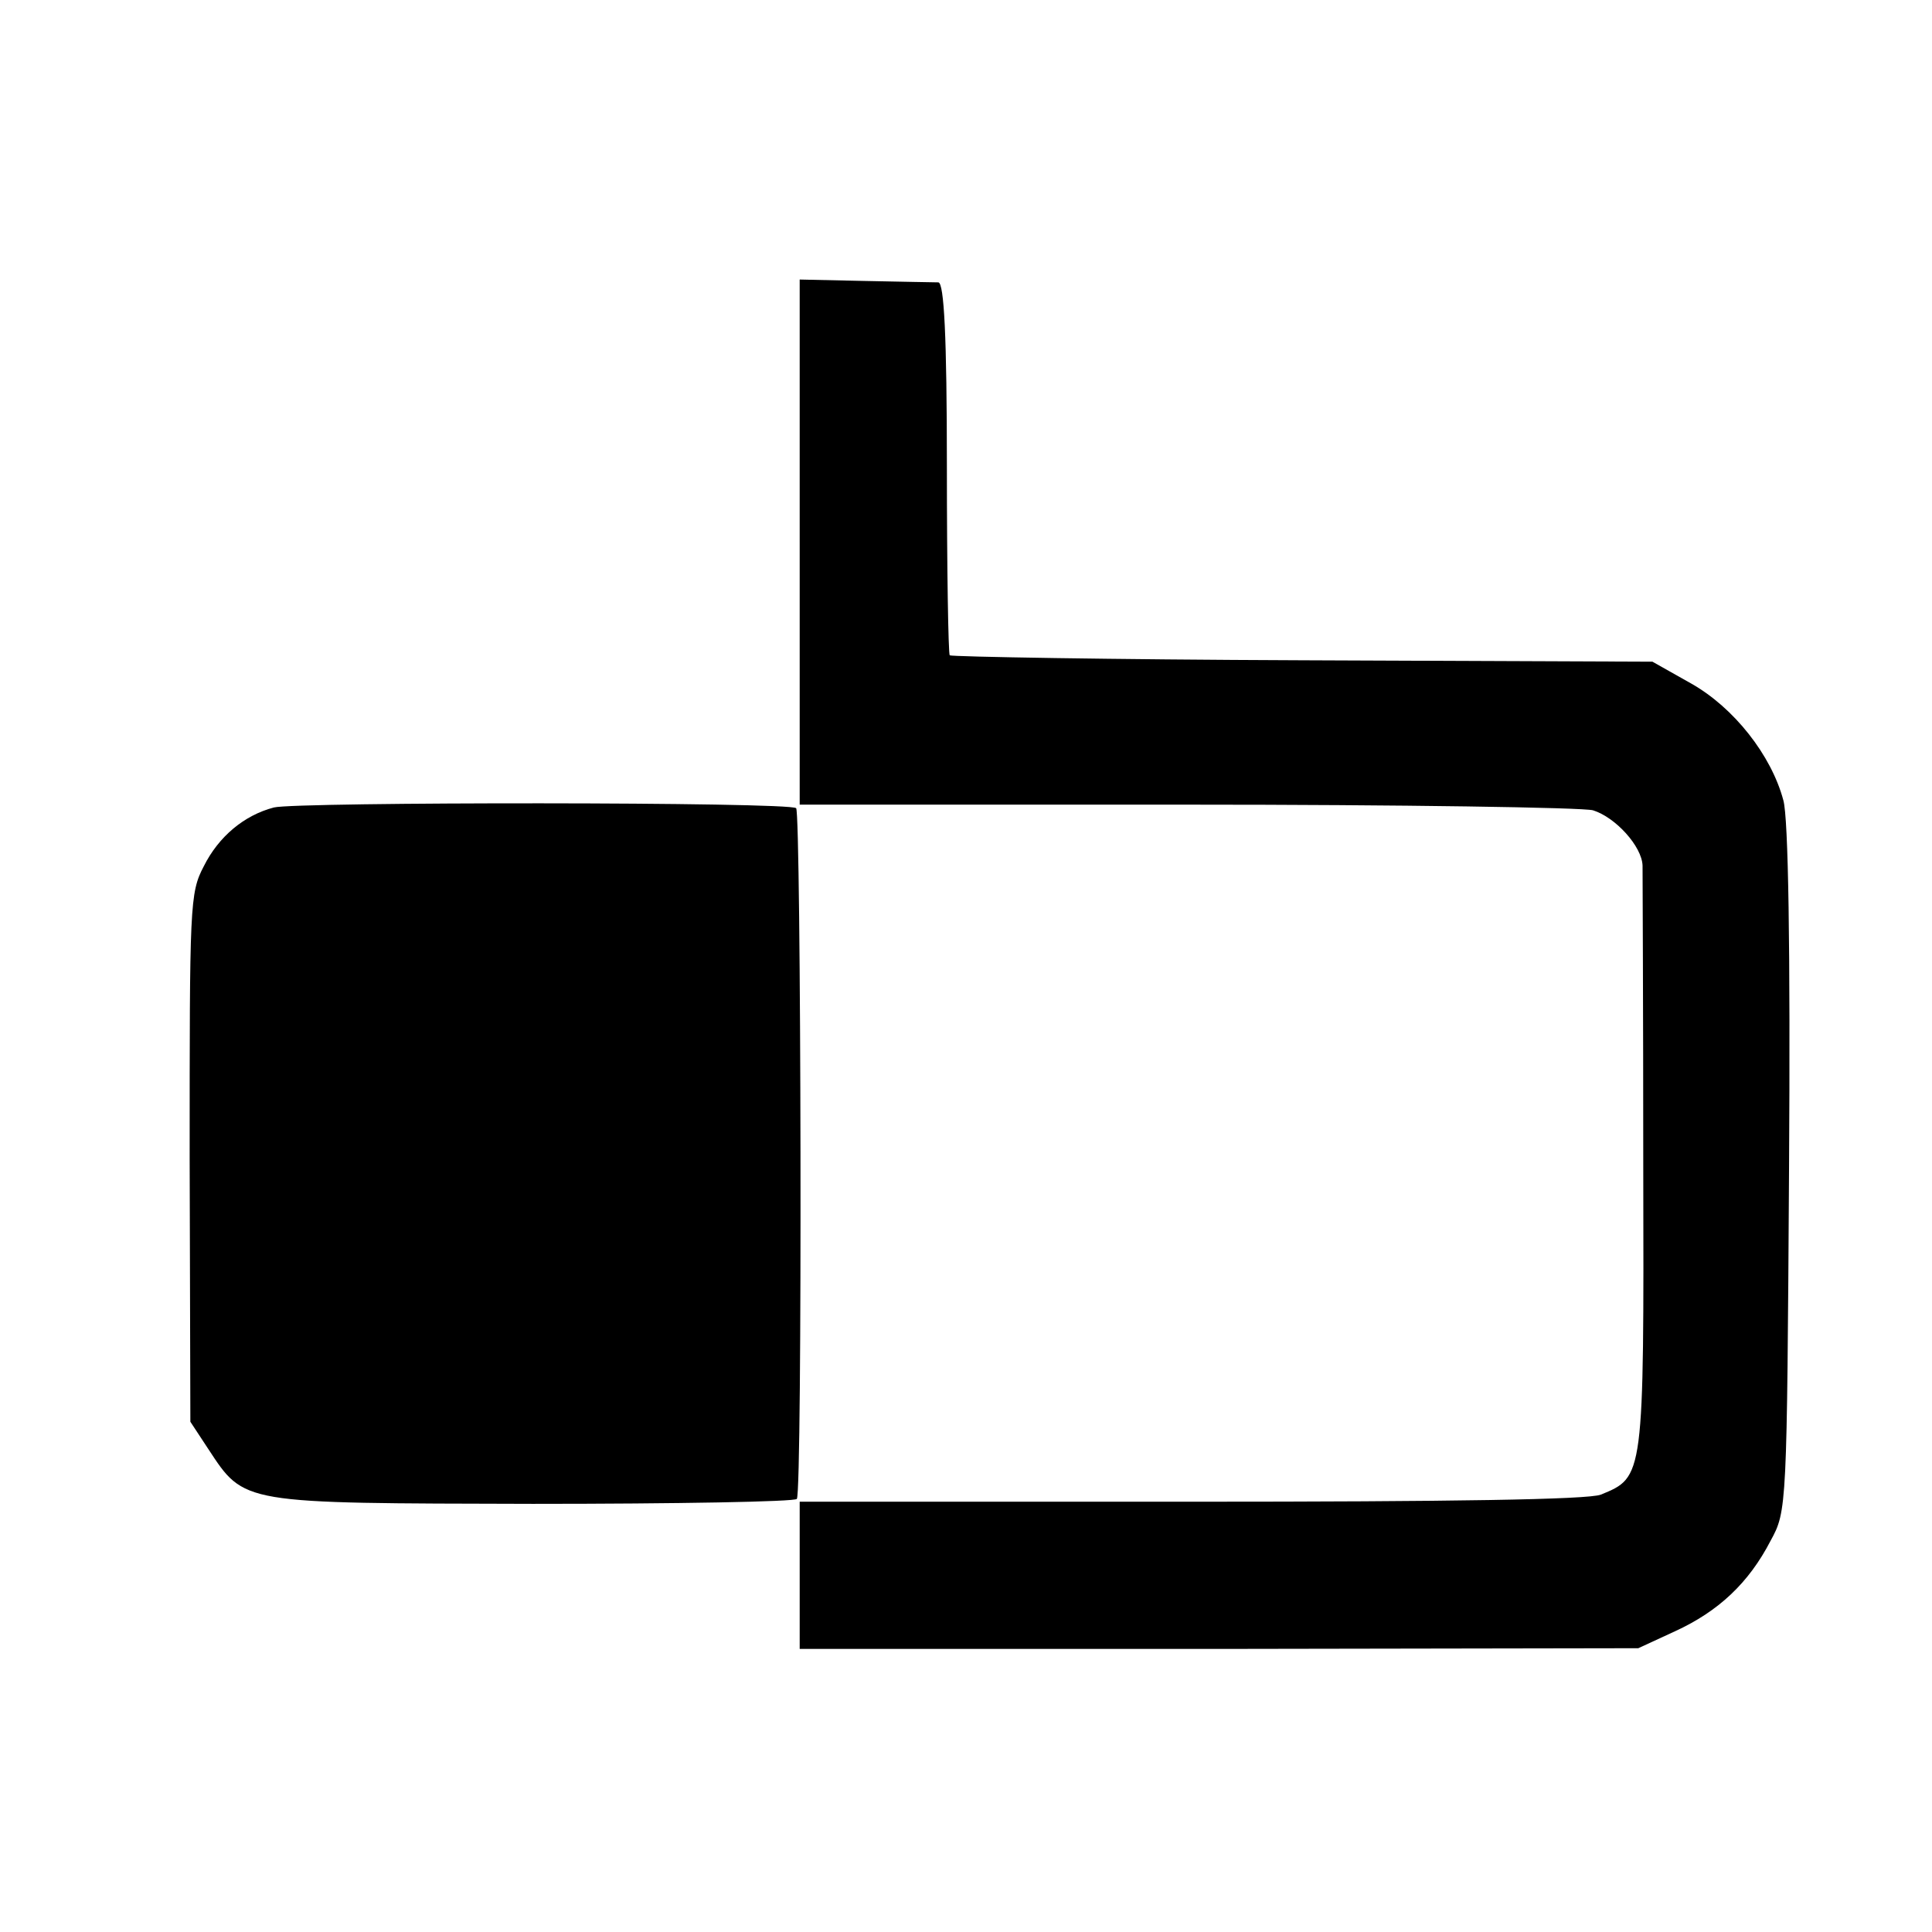 <?xml version="1.0" standalone="no"?>
<!DOCTYPE svg PUBLIC "-//W3C//DTD SVG 20010904//EN"
 "http://www.w3.org/TR/2001/REC-SVG-20010904/DTD/svg10.dtd">
<svg version="1.0" xmlns="http://www.w3.org/2000/svg"
 width="273pt" height="273pt" viewBox="0 0 273 273"
 preserveAspectRatio="xMidYMid meet">
<g transform="translate(0,273) scale(0.1,-0.1)"
fill="#000000" stroke="none">
<path d="M1130 1964 l0 -371 548 0 c301 0 559 -4 573 -8 32 -10 69 -51 70 -78
0 -12 1 -203 1 -424 1 -442 1 -440 -60 -465 -18 -7 -211 -10 -579 -10 l-553 0
0 -104 0 -104 593 0 592 1 52 24 c61 28 104 68 135 128 23 42 23 46 26 525 2
315 -1 496 -8 521 -17 64 -70 131 -130 165 l-55 31 -494 2 c-271 1 -496 5
-499 7 -2 3 -4 122 -4 266 0 186 -4 260 -12 261 -6 0 -53 1 -104 2 l-92 2 0
-371z"/>
<path d="M387 1589 c-42 -11 -78 -41 -99 -83 -20 -38 -20 -55 -20 -413 l1
-372 25 -38 c52 -79 45 -77 459 -78 203 0 371 3 373 7 8 12 6 969 -1 976 -8 9
-707 9 -738 1z"/>
</g>
</svg>
